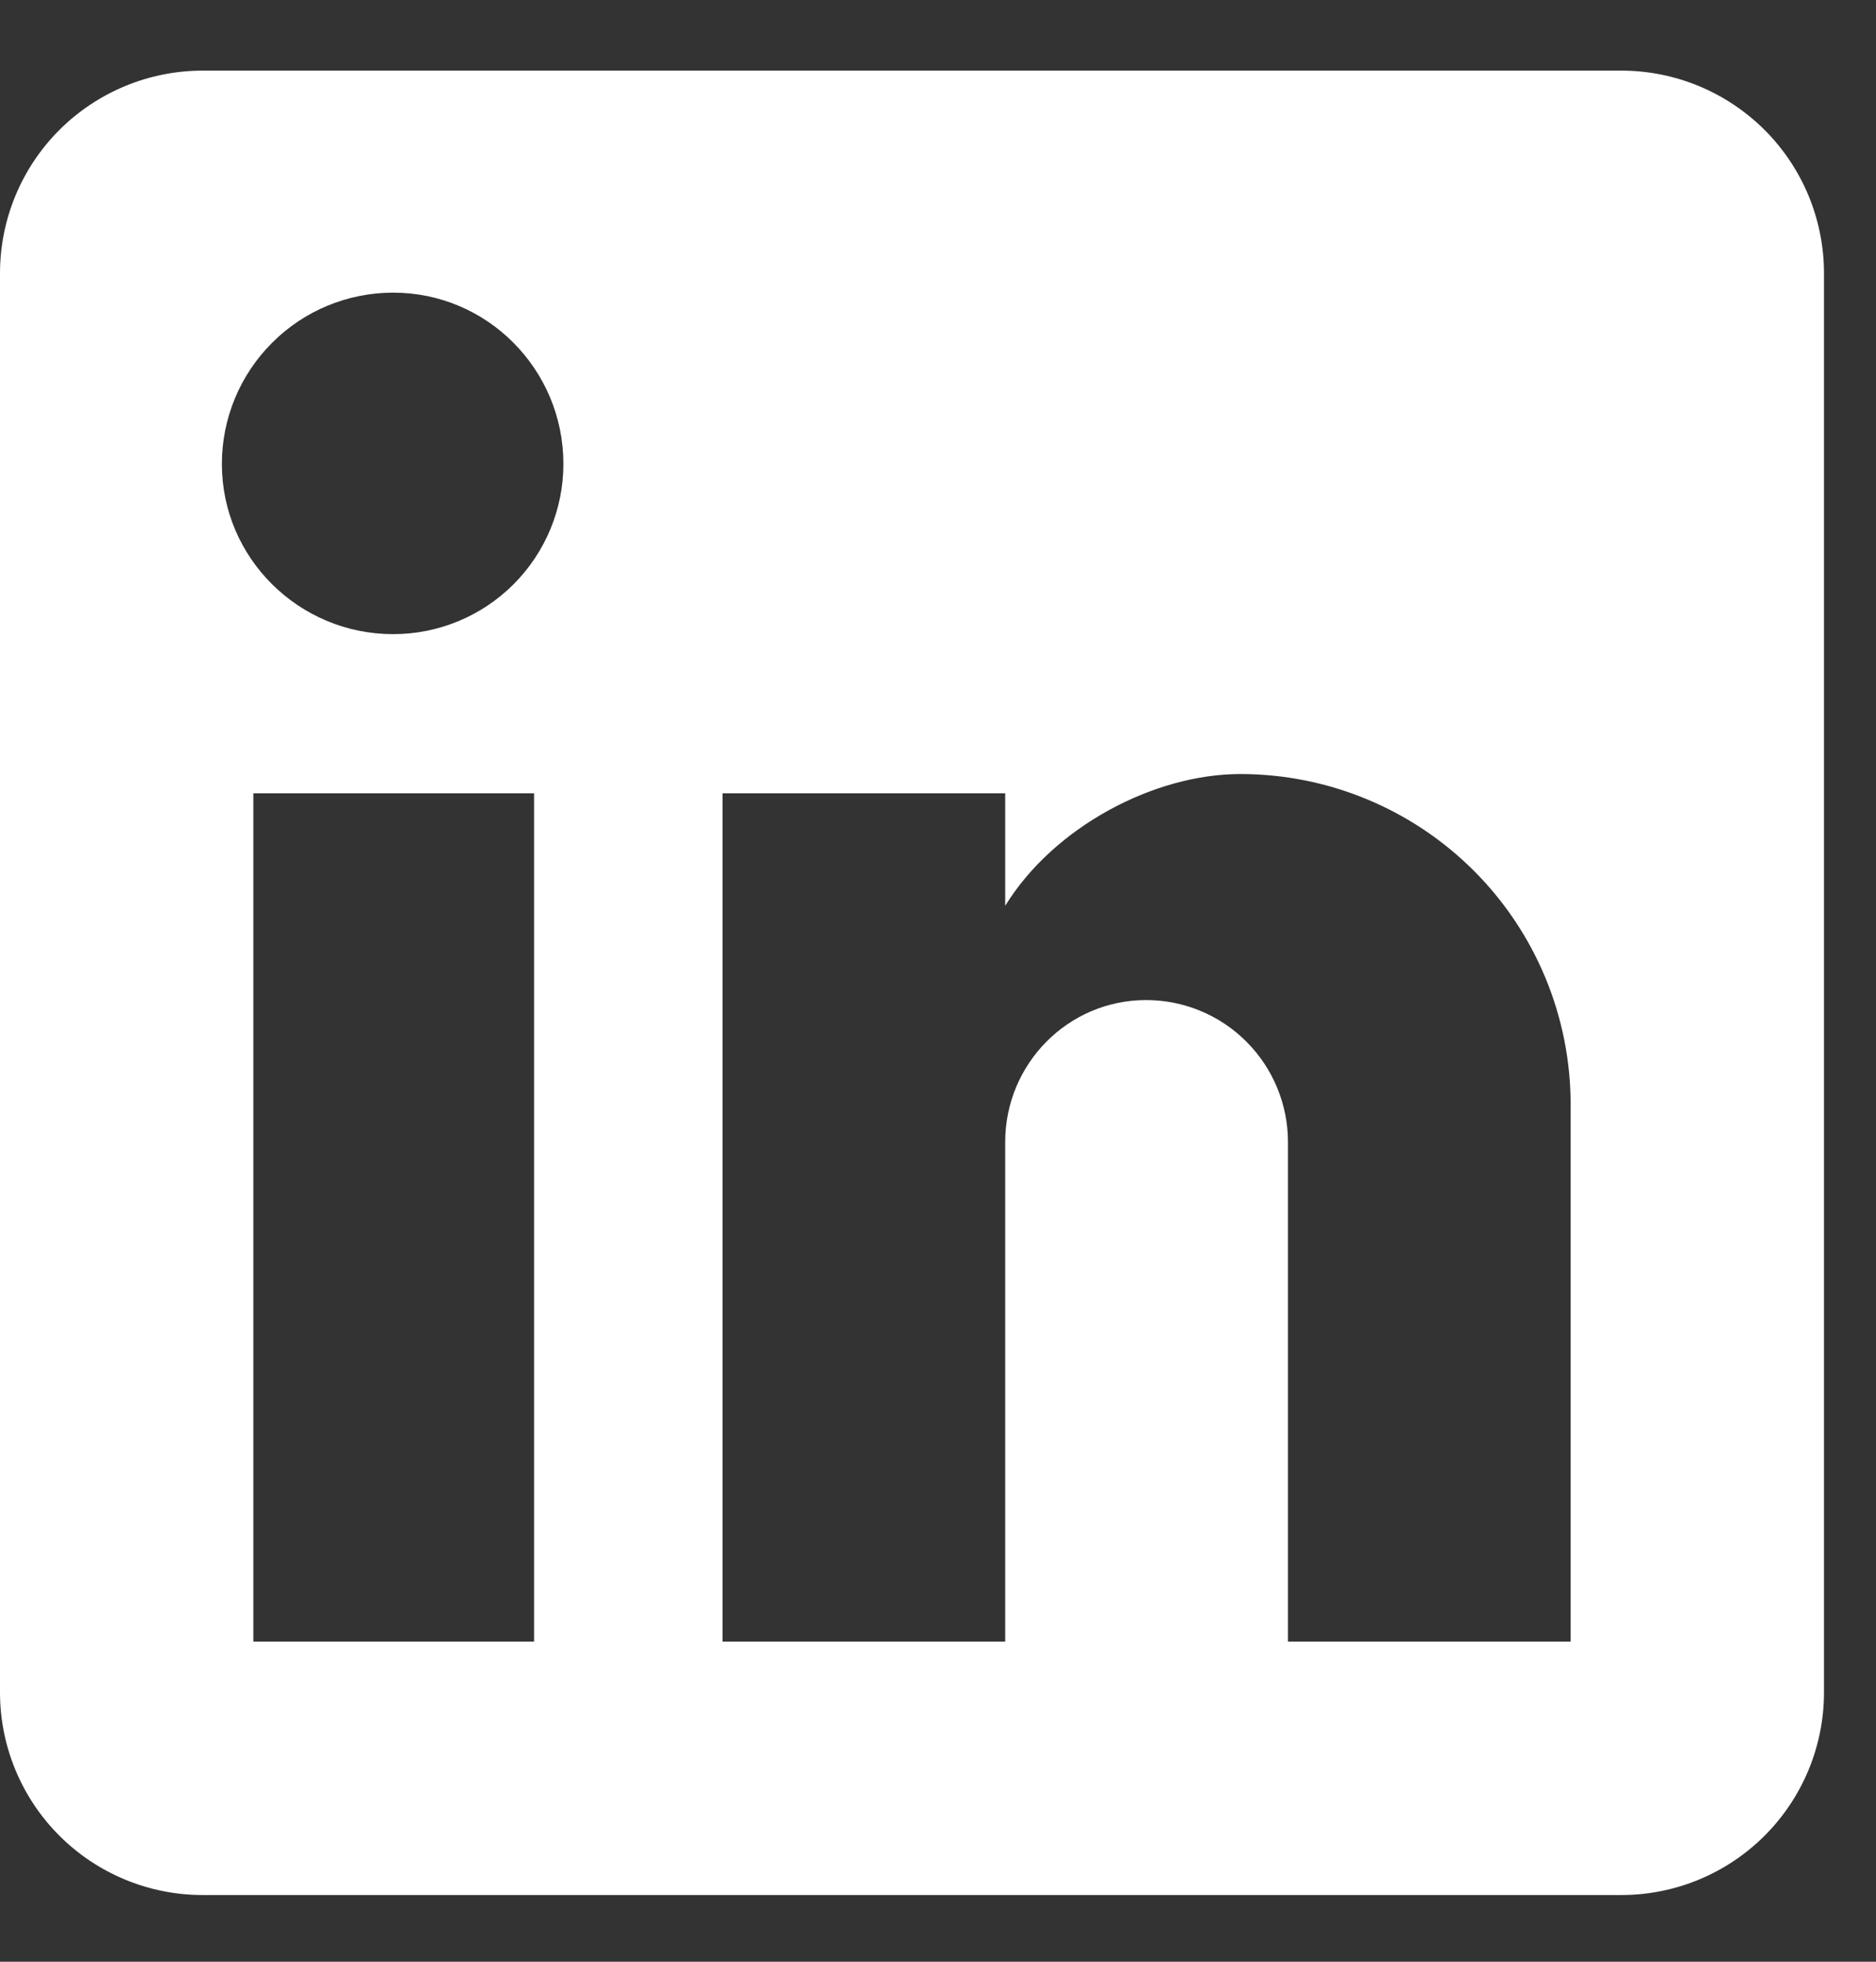 <svg width="22" height="23" viewBox="0 0 22 23" fill="none" xmlns="http://www.w3.org/2000/svg">
<rect x="0" y="0" width="22" height="23" fill="#333333" stroke="none"/>
<path d="M19.014 0.828C19.644 0.828 20.248 1.079 20.694 1.524C21.14 1.97 21.39 2.574 21.39 3.205V19.842C21.39 20.472 21.14 21.076 20.694 21.522C20.248 21.968 19.644 22.218 19.014 22.218H2.377C1.746 22.218 1.142 21.968 0.696 21.522C0.25 21.076 0 20.472 0 19.842V3.205C0 2.574 0.25 1.97 0.696 1.524C1.142 1.079 1.746 0.828 2.377 0.828H19.014ZM18.419 19.247V12.949C18.419 11.922 18.011 10.936 17.285 10.21C16.558 9.483 15.573 9.075 14.545 9.075C13.535 9.075 12.359 9.693 11.788 10.62V9.301H8.473V19.247H11.788V13.389C11.788 12.474 12.525 11.725 13.44 11.725C13.881 11.725 14.305 11.9 14.617 12.213C14.928 12.524 15.104 12.948 15.104 13.389V19.247H18.419ZM4.611 7.435C5.14 7.435 5.648 7.225 6.022 6.851C6.397 6.476 6.607 5.968 6.607 5.439C6.607 4.334 5.716 3.431 4.611 3.431C4.078 3.431 3.567 3.642 3.191 4.019C2.814 4.395 2.602 4.906 2.602 5.439C2.602 6.544 3.506 7.435 4.611 7.435ZM6.263 19.247V9.301H2.971V19.247H6.263Z" fill="white"/>
</svg>
